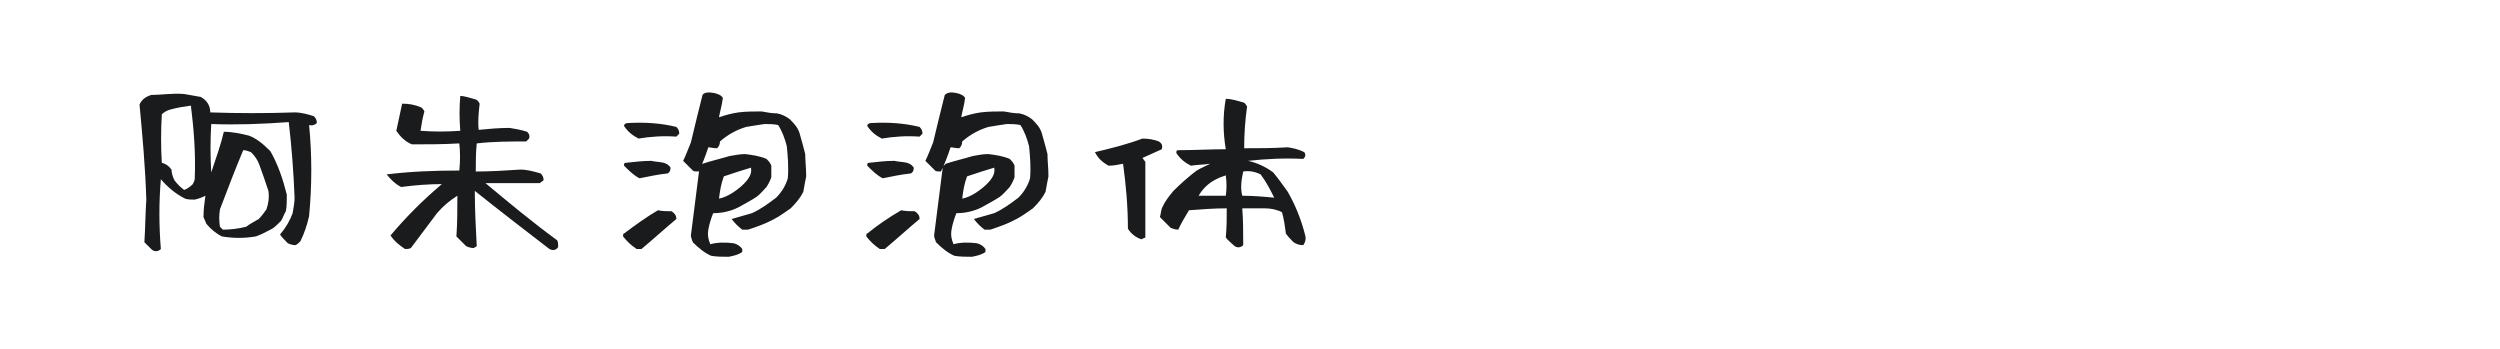 <?xml version="1.0" encoding="utf-8"?>
<!-- Generator: Adobe Illustrator 23.0.4, SVG Export Plug-In . SVG Version: 6.00 Build 0)  -->
<svg version="1.1" id="图层_1" xmlns="http://www.w3.org/2000/svg" xmlns:xlink="http://www.w3.org/1999/xlink" x="0px" y="0px"
	 width="258px" height="36px" viewBox="0 0 258 36" style="enable-background:new 0 0 258 36;" xml:space="preserve">
<style type="text/css">
	.st0{fill:#1A1B1C;}
</style>
<g>
	<path class="st0" d="M19,9.7c0.6,0.1,1.1,0.2,1.7,0.3c0.2,0.1,0.5,0.3,0.7,0.6c0.2,0.3,0.3,0.6,0.3,1c2.9,0.1,5.8,0.1,8.7,0
		c0.7,0,1.4,0.2,2,0.4c0.2,0.2,0.3,0.4,0.3,0.7c-0.2,0.2-0.5,0.3-0.8,0.2c0.3,3.1,0.3,6.2,0,9.4c-0.2,0.9-0.5,1.8-0.9,2.6
		c-0.2,0.2-0.3,0.3-0.5,0.4c-0.3,0-0.6-0.1-0.8-0.2c-0.3-0.3-0.6-0.6-0.8-0.9c0.6-0.7,1-1.4,1.3-2.2c0.1-0.6,0.2-1.1,0.2-1.6
		c-0.1-2.6-0.3-5.2-0.6-7.8c-2.7,0.2-5.4,0.3-8,0.2c-0.1,1.7-0.1,3.3,0,5c0.5-1.5,1-2.9,1.3-4.2c0.9,0,1.8,0.2,2.6,0.4
		c0.8,0.3,1.5,0.9,2.2,1.6c0.8,1.4,1.3,2.9,1.7,4.5c0,0.6,0,1.2-0.1,1.7c-0.2,0.3-0.3,0.7-0.5,1c-0.3,0.3-0.6,0.6-0.9,0.8
		c-0.6,0.3-1.1,0.6-1.7,0.8c-1.2,0.2-2.3,0.2-3.5,0c-0.6-0.3-1.2-0.8-1.6-1.3c-0.1-0.2-0.2-0.5-0.3-0.7c0-0.8,0.1-1.5,0.2-2.2
		c-0.4,0.2-0.7,0.3-1.1,0.4c-0.4,0-0.7,0-1-0.1c-1-0.5-1.8-1.2-2.5-2c-0.2,2.4-0.2,4.7,0,7.2c-0.3,0.3-0.7,0.3-1,0
		c-0.3-0.3-0.5-0.5-0.7-0.7c0.1-1.5,0.1-3,0.2-4.4c-0.1-3.3-0.4-6.6-0.7-9.8c0.2-0.5,0.6-0.8,1.2-1C16.6,9.8,17.8,9.6,19,9.7z
		 M17.6,11.3c-0.4,0.1-0.7,0.3-0.9,0.5c-0.1,1.7-0.1,3.4,0,5c0.4,0.1,0.7,0.3,1,0.7c0,0.3,0.1,0.7,0.3,1.1c0.3,0.4,0.6,0.7,1,1
		c0.3-0.1,0.6-0.3,0.9-0.6c0.1-0.2,0.2-0.4,0.2-0.6c0.1-2.6-0.1-5.1-0.4-7.5C19,11,18.3,11.1,17.6,11.3z M22.7,21.6
		c-0.1,0.6-0.1,1.2,0,1.8c0.1,0.1,0.2,0.2,0.3,0.3c0.8,0,1.6-0.1,2.4-0.3c0.4-0.3,0.8-0.5,1.3-0.8c0.3-0.3,0.6-0.7,0.8-1
		c0.2-0.6,0.3-1.2,0.2-1.9c-0.3-0.9-0.6-1.8-0.9-2.6c-0.2-0.6-0.5-1-0.9-1.4c-0.3-0.1-0.5-0.2-0.8-0.2
		C24.3,17.4,23.5,19.5,22.7,21.6z"/>
	<path class="st0" d="M49.2,10.3c0.1,0.1,0.2,0.2,0.3,0.4c-0.1,0.9-0.2,1.8-0.1,2.7c1-0.1,2.1-0.2,3.2-0.2c0.6,0.1,1.2,0.2,1.8,0.4
		c0.2,0.2,0.3,0.4,0.2,0.7c-0.1,0.1-0.2,0.2-0.3,0.3c-1.7,0-3.4,0-5.1,0.2c-0.1,1-0.1,1.9-0.1,2.9c1.5,0,3.1-0.1,4.6-0.2
		c0.7,0,1.4,0.2,2.1,0.4c0.2,0.2,0.3,0.4,0.3,0.7c-0.1,0.1-0.3,0.2-0.4,0.3c-1.9,0-3.8,0-5.6,0c2.4,2,4.8,4,7.4,5.9
		c0.1,0.2,0.1,0.4,0.1,0.7c-0.2,0.3-0.5,0.4-0.9,0.2c-2.6-2-5.2-4-7.7-6c0,1.9,0.1,3.8,0.2,5.7c-0.1,0.1-0.2,0.1-0.3,0.2
		c-0.3,0-0.6-0.1-0.8-0.2c-0.4-0.4-0.7-0.7-1-1c0.1-1.4,0.1-2.8,0.1-4.2c-0.8,0.5-1.5,1.1-2.1,1.8c-0.9,1.2-1.8,2.4-2.7,3.6
		c-0.2,0.1-0.4,0.1-0.6,0.1c-0.6-0.4-1.1-0.8-1.5-1.4c1.6-1.9,3.4-3.7,5.3-5.3c-1.3,0-2.7,0.1-4.2,0.3c-0.6-0.3-1.1-0.8-1.5-1.3
		c2.4-0.3,4.9-0.4,7.5-0.4c0.1-1,0.1-1.9,0-2.8c-1.7,0.1-3.3,0.1-4.9,0.1c-0.7-0.3-1.2-0.8-1.6-1.4c0.2-0.9,0.4-1.9,0.6-2.8
		c0.7,0,1.3,0.1,2,0.4c0.1,0.1,0.2,0.2,0.3,0.4c-0.2,0.7-0.3,1.3-0.4,2c1.3,0.1,2.7,0.1,4.1,0c-0.1-1.2-0.1-2.4,0-3.6
		C47.9,9.9,48.5,10.1,49.2,10.3z"/>
	<path class="st0" d="M67.9,21.7c0.5,0.1,0.9,0.1,1.4,0.1c0.3,0.2,0.5,0.4,0.5,0.8c-1.2,1-2.4,2.1-3.6,3.1h-0.5
		c-0.6-0.4-1-0.8-1.4-1.3c0-0.2,0-0.3,0.1-0.3C65.6,23.2,66.7,22.4,67.9,21.7z M69.8,13.1c0.2,0.2,0.3,0.4,0.3,0.7
		c-0.1,0.1-0.2,0.2-0.3,0.3c-1.4-0.1-2.7,0-3.9,0.2c-0.6-0.3-1.1-0.7-1.5-1.3c0-0.2,0.2-0.3,0.4-0.3C66.5,12.6,68.2,12.7,69.8,13.1z
		 M67.2,16.6c0.4,0.1,0.9,0.1,1.3,0.2c0.3,0.1,0.5,0.2,0.7,0.5c0,0.3-0.1,0.5-0.3,0.6c-1,0.1-1.9,0.3-2.9,0.5
		c-0.6-0.3-1.1-0.8-1.6-1.3c0-0.2,0-0.3,0.2-0.3C65.5,16.7,66.4,16.6,67.2,16.6z M73.7,9.6c0.4,0.1,0.7,0.2,0.9,0.5
		c-0.1,0.8-0.3,1.4-0.4,2c0.6-0.2,1.3-0.4,2-0.5c0.8-0.1,1.6-0.1,2.4-0.1c0.5,0.1,1.1,0.2,1.6,0.2c0.5,0.1,0.9,0.3,1.3,0.6
		c0.4,0.4,0.8,0.8,1,1.4c0.2,0.7,0.4,1.4,0.6,2.2c0,0.7,0.1,1.5,0.1,2.3c-0.1,0.5-0.2,1-0.3,1.6c-0.3,0.6-0.7,1.1-1.3,1.7
		c-0.6,0.4-1.1,0.8-1.7,1.1c-0.9,0.5-1.8,0.8-2.7,1.1c-0.2,0-0.4,0-0.6,0c-0.4-0.3-0.8-0.7-1.1-1.1c0.7-0.2,1.4-0.4,2.1-0.6
		c0.9-0.4,1.7-1,2.5-1.6c0.6-0.6,1-1.3,1.2-2c0.1-1.1,0-2.3-0.1-3.3c-0.2-0.8-0.5-1.6-0.9-2.2c-0.5-0.1-0.9-0.1-1.4-0.1
		c-0.7,0.1-1.3,0.2-1.9,0.3c-1,0.3-1.9,0.8-2.7,1.5c0,0.3-0.1,0.5-0.3,0.7c-0.4,0-0.7-0.1-0.9-0.1c-0.3,0.9-0.6,1.7-1,2.5
		c-0.3,0-0.5,0-0.6-0.1c-0.4-0.4-0.7-0.7-1-1c0.3-0.6,0.5-1.2,0.8-1.9c0.4-1.7,0.8-3.3,1.2-4.9C72.7,9.5,73.2,9.5,73.7,9.6z
		 M76.9,15.9c0.8,0.1,1.5,0.2,2.2,0.5c0.2,0.2,0.4,0.4,0.5,0.7v1.2c-0.1,0.3-0.3,0.7-0.5,1c-0.3,0.3-0.6,0.7-1,1
		c-0.6,0.4-1.2,0.7-1.9,1.1c-0.8,0.4-1.7,0.6-2.6,0.6c-0.2,0.5-0.4,1.1-0.5,1.7c-0.1,0.6,0,1,0.2,1.5c0.8-0.2,1.5-0.2,2.4-0.1
		c0.4,0.1,0.7,0.3,0.9,0.6V26c-0.4,0.3-0.9,0.4-1.4,0.5c-0.6,0-1.2,0-1.8-0.1c-0.7-0.3-1.3-0.8-1.9-1.4c-0.1-0.3-0.2-0.5-0.2-0.7
		c0.3-2.4,0.6-4.7,0.9-7.1c0.1-0.1,0.2-0.2,0.3-0.3c0.9-0.3,1.8-0.5,2.8-0.8C75.9,16,76.4,15.9,76.9,15.9z M74.7,18.2
		c-0.3,0.8-0.4,1.5-0.5,2.3c0.5-0.1,0.9-0.3,1.4-0.6c0.6-0.4,1.1-0.8,1.5-1.3c0.3-0.4,0.5-0.8,0.4-1.3
		C76.5,17.6,75.6,17.9,74.7,18.2z"/>
	<path class="st0" d="M93,21.7c0.5,0.1,0.9,0.1,1.4,0.1c0.3,0.2,0.5,0.4,0.5,0.8c-1.2,1-2.4,2.1-3.6,3.1h-0.5
		c-0.6-0.4-1-0.8-1.4-1.3c0-0.2,0-0.3,0.1-0.3C90.6,23.2,91.8,22.4,93,21.7z M94.9,13.1c0.2,0.2,0.3,0.4,0.3,0.7
		c-0.1,0.1-0.2,0.2-0.3,0.3c-1.4-0.1-2.7,0-3.9,0.2c-0.6-0.3-1.1-0.7-1.5-1.3c0-0.2,0.2-0.3,0.4-0.3C91.6,12.6,93.3,12.7,94.9,13.1z
		 M92.3,16.6c0.4,0.1,0.9,0.1,1.3,0.2c0.3,0.1,0.5,0.2,0.7,0.5c0,0.3-0.1,0.5-0.3,0.6c-1,0.1-1.9,0.3-2.9,0.5
		c-0.6-0.3-1.1-0.8-1.6-1.3c0-0.2,0-0.3,0.2-0.3C90.6,16.7,91.4,16.6,92.3,16.6z M98.7,9.6c0.4,0.1,0.7,0.2,0.9,0.5
		c-0.1,0.8-0.3,1.4-0.4,2c0.6-0.2,1.3-0.4,2-0.5c0.8-0.1,1.6-0.1,2.4-0.1c0.5,0.1,1.1,0.2,1.6,0.2c0.5,0.1,0.9,0.3,1.3,0.6
		c0.4,0.4,0.8,0.8,1,1.4c0.2,0.7,0.4,1.4,0.6,2.2c0,0.7,0.1,1.5,0.1,2.3c-0.1,0.5-0.2,1-0.3,1.6c-0.3,0.6-0.7,1.1-1.3,1.7
		c-0.6,0.4-1.1,0.8-1.7,1.1c-0.9,0.5-1.8,0.8-2.7,1.1c-0.2,0-0.4,0-0.6,0c-0.4-0.3-0.8-0.7-1.1-1.1c0.7-0.2,1.4-0.4,2.1-0.6
		c0.9-0.4,1.7-1,2.5-1.6c0.6-0.6,1-1.3,1.2-2c0.1-1.1,0-2.3-0.1-3.3c-0.2-0.8-0.5-1.6-0.9-2.2c-0.5-0.1-0.9-0.1-1.4-0.1
		c-0.7,0.1-1.3,0.2-1.9,0.3c-1,0.3-1.9,0.8-2.7,1.5c0,0.3-0.1,0.5-0.3,0.7c-0.4,0-0.7-0.1-0.9-0.1c-0.3,0.9-0.6,1.7-1,2.5
		c-0.3,0-0.5,0-0.6-0.1c-0.4-0.4-0.7-0.7-1-1c0.3-0.6,0.5-1.2,0.8-1.9c0.4-1.7,0.8-3.3,1.2-4.9C97.8,9.5,98.2,9.5,98.7,9.6z
		 M102,15.9c0.8,0.1,1.5,0.2,2.2,0.5c0.2,0.2,0.4,0.4,0.5,0.7v1.2c-0.1,0.3-0.3,0.7-0.5,1c-0.3,0.3-0.6,0.7-1,1
		c-0.6,0.4-1.2,0.7-1.9,1.1c-0.8,0.4-1.7,0.6-2.6,0.6c-0.2,0.5-0.4,1.1-0.5,1.7c-0.1,0.6,0,1,0.2,1.5c0.8-0.2,1.5-0.2,2.4-0.1
		c0.4,0.1,0.7,0.3,0.9,0.6V26c-0.4,0.3-0.9,0.4-1.4,0.5c-0.6,0-1.2,0-1.8-0.1c-0.7-0.3-1.3-0.8-1.9-1.4c-0.1-0.3-0.2-0.5-0.2-0.7
		c0.3-2.4,0.6-4.7,0.9-7.1c0.1-0.1,0.2-0.2,0.3-0.3c0.9-0.3,1.8-0.5,2.8-0.8C101,16,101.4,15.9,102,15.9z M99.8,18.2
		c-0.3,0.8-0.4,1.5-0.5,2.3c0.5-0.1,0.9-0.3,1.4-0.6c0.6-0.4,1.1-0.8,1.5-1.3c0.3-0.4,0.5-0.8,0.4-1.3
		C101.6,17.6,100.7,17.9,99.8,18.2z"/>
	<path class="st0" d="M117.9,14.3c0.6,0,1.2,0.1,1.7,0.3c0.3,0.2,0.4,0.4,0.3,0.8c-0.7,0.3-1.3,0.6-2,0.9c0.1,0.1,0.2,0.3,0.3,0.4
		c0,2.6,0,5.2,0,7.8c-0.1,0.1-0.3,0.1-0.4,0.2c-0.6-0.2-1.1-0.6-1.4-1.1c0-2.3-0.2-4.5-0.5-6.7c-0.5,0.1-1,0.2-1.5,0.2
		c-0.7-0.4-1.1-0.8-1.4-1.4C114.7,15.3,116.3,14.9,117.9,14.3z M126.5,10.2c0.6,0,1.2,0.2,1.9,0.4c0.1,0.1,0.2,0.2,0.3,0.4
		c-0.2,1.4-0.3,2.8-0.3,4.3c1.4,0,2.9,0,4.5-0.1c0.6,0.1,1.1,0.2,1.7,0.5c0.2,0.3,0.1,0.5-0.1,0.7c-2-0.1-3.9,0-5.7,0.2
		c0.9,0.2,1.8,0.6,2.6,1.2c0.5,0.6,1,1.3,1.5,2c0.8,1.4,1.4,2.9,1.8,4.5c0.1,0.4,0,0.7-0.2,1c-0.4,0-0.7-0.1-1-0.3
		c-0.3-0.3-0.6-0.6-0.8-0.9c-0.1-0.8-0.2-1.5-0.4-2.2c-0.6-0.3-1.2-0.4-1.8-0.4c-0.8,0-1.5,0-2.3,0c0.1,1.2,0.1,2.5,0.1,3.8
		c-0.3,0.3-0.7,0.3-1,0c-0.3-0.3-0.6-0.5-0.8-0.8c0.1-1,0.1-2.1,0.1-3c-1.3,0-2.6,0.1-3.9,0.2c-0.4,0.7-0.8,1.3-1.1,2
		c-0.3,0-0.6-0.1-0.8-0.2c-0.4-0.4-0.8-0.8-1.1-1.1c0.1-0.3,0.1-0.6,0.2-0.9c0.3-0.7,0.7-1.2,1.2-1.8c0.8-0.8,1.6-1.5,2.4-2.1
		c0.5-0.3,1-0.5,1.4-0.7c-0.7,0.1-1.4,0.1-2,0.2c-0.6-0.3-1.1-0.7-1.5-1.3c0-0.2,0-0.3,0.2-0.3c1.6,0,3.3-0.1,4.9-0.1
		C126.2,13.6,126.2,11.9,126.5,10.2z M125.5,18.5c-0.8,0.4-1.4,1-1.8,1.7c0.9,0,1.9,0,2.8,0c0.1-0.7,0.1-1.4,0-2.1
		C126.2,18.2,125.9,18.3,125.5,18.5z M128.2,20.2c1.1,0,2.3,0.1,3.3,0.2c-0.4-0.8-0.8-1.6-1.4-2.4c-0.6-0.3-1.2-0.4-1.8-0.3
		C128.1,18.6,128,19.4,128.2,20.2z"/>
</g>
</svg>
